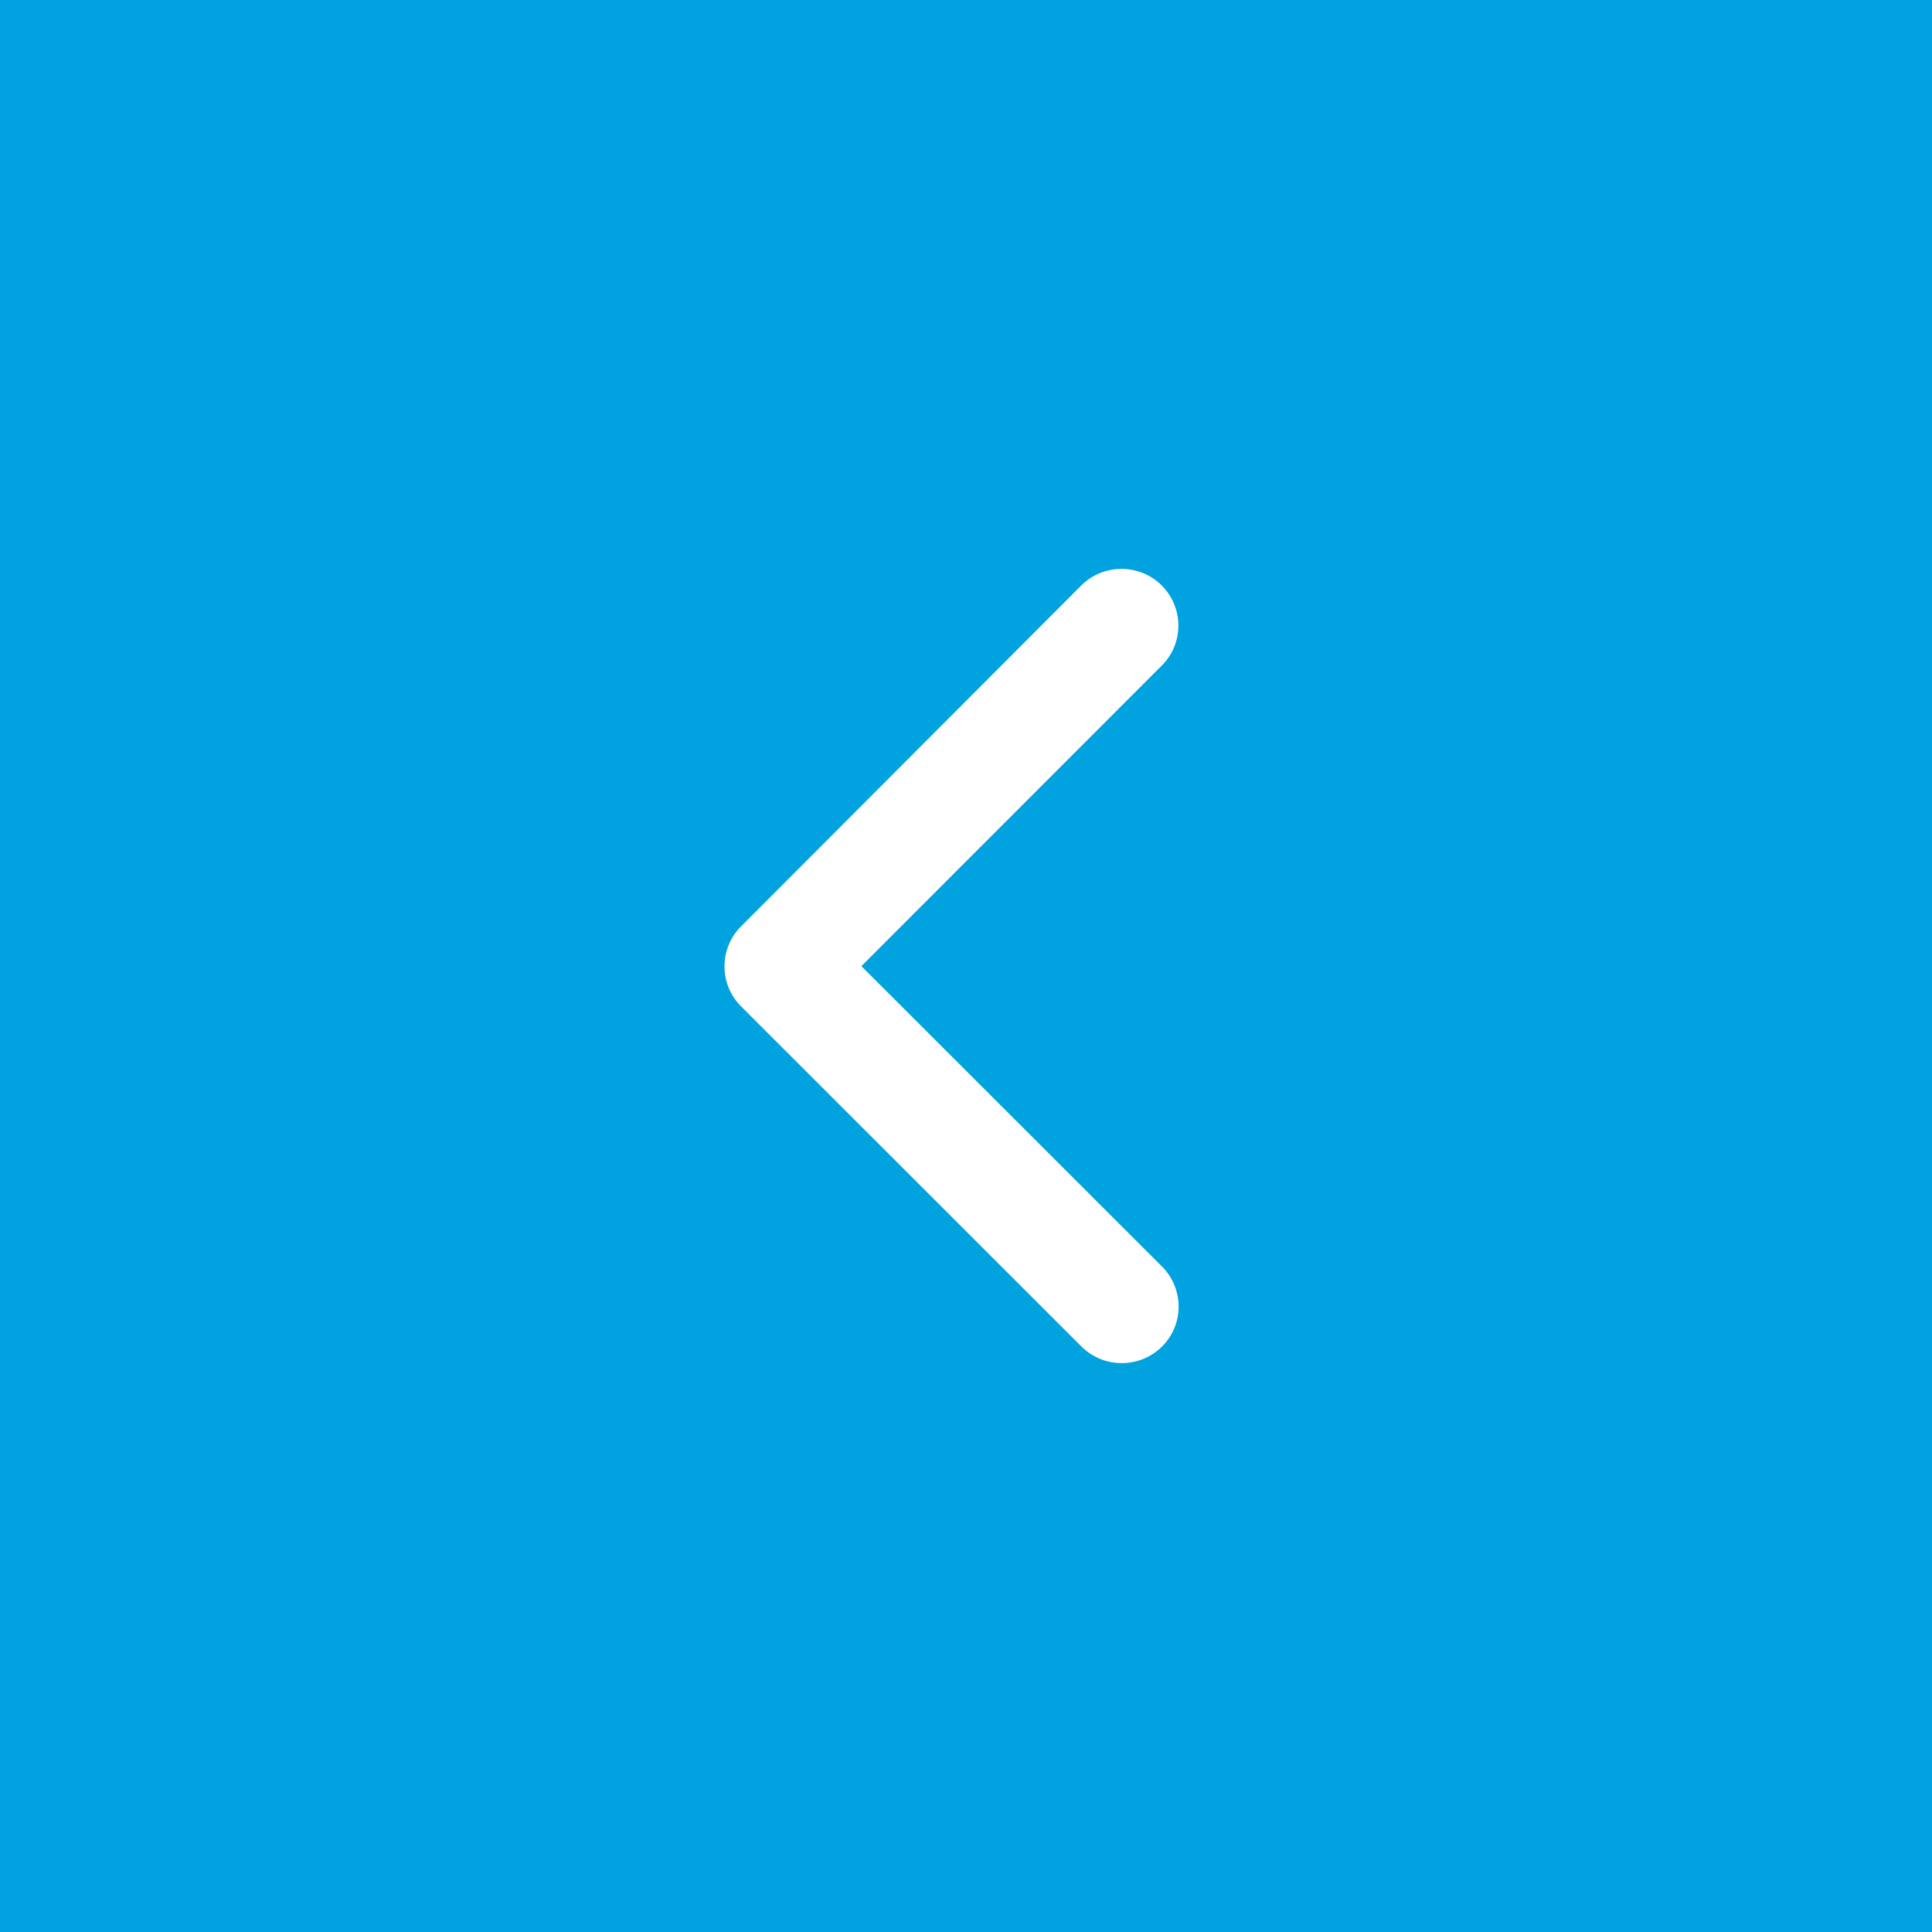 <svg width="40" height="40" viewBox="0 0 40 40" fill="none" xmlns="http://www.w3.org/2000/svg">
<rect width="40" height="40" fill="#00A2DF"/>
<path d="M17.834 20.003L24.057 26.221C24.517 26.681 24.517 27.425 24.057 27.88C23.596 28.336 22.852 28.336 22.392 27.88L15.342 20.835C14.897 20.39 14.887 19.675 15.308 19.215L22.387 12.121C22.617 11.891 22.921 11.778 23.22 11.778C23.518 11.778 23.822 11.891 24.052 12.121C24.512 12.581 24.512 13.325 24.052 13.781L17.834 20.003Z" fill="white"/>
</svg>
